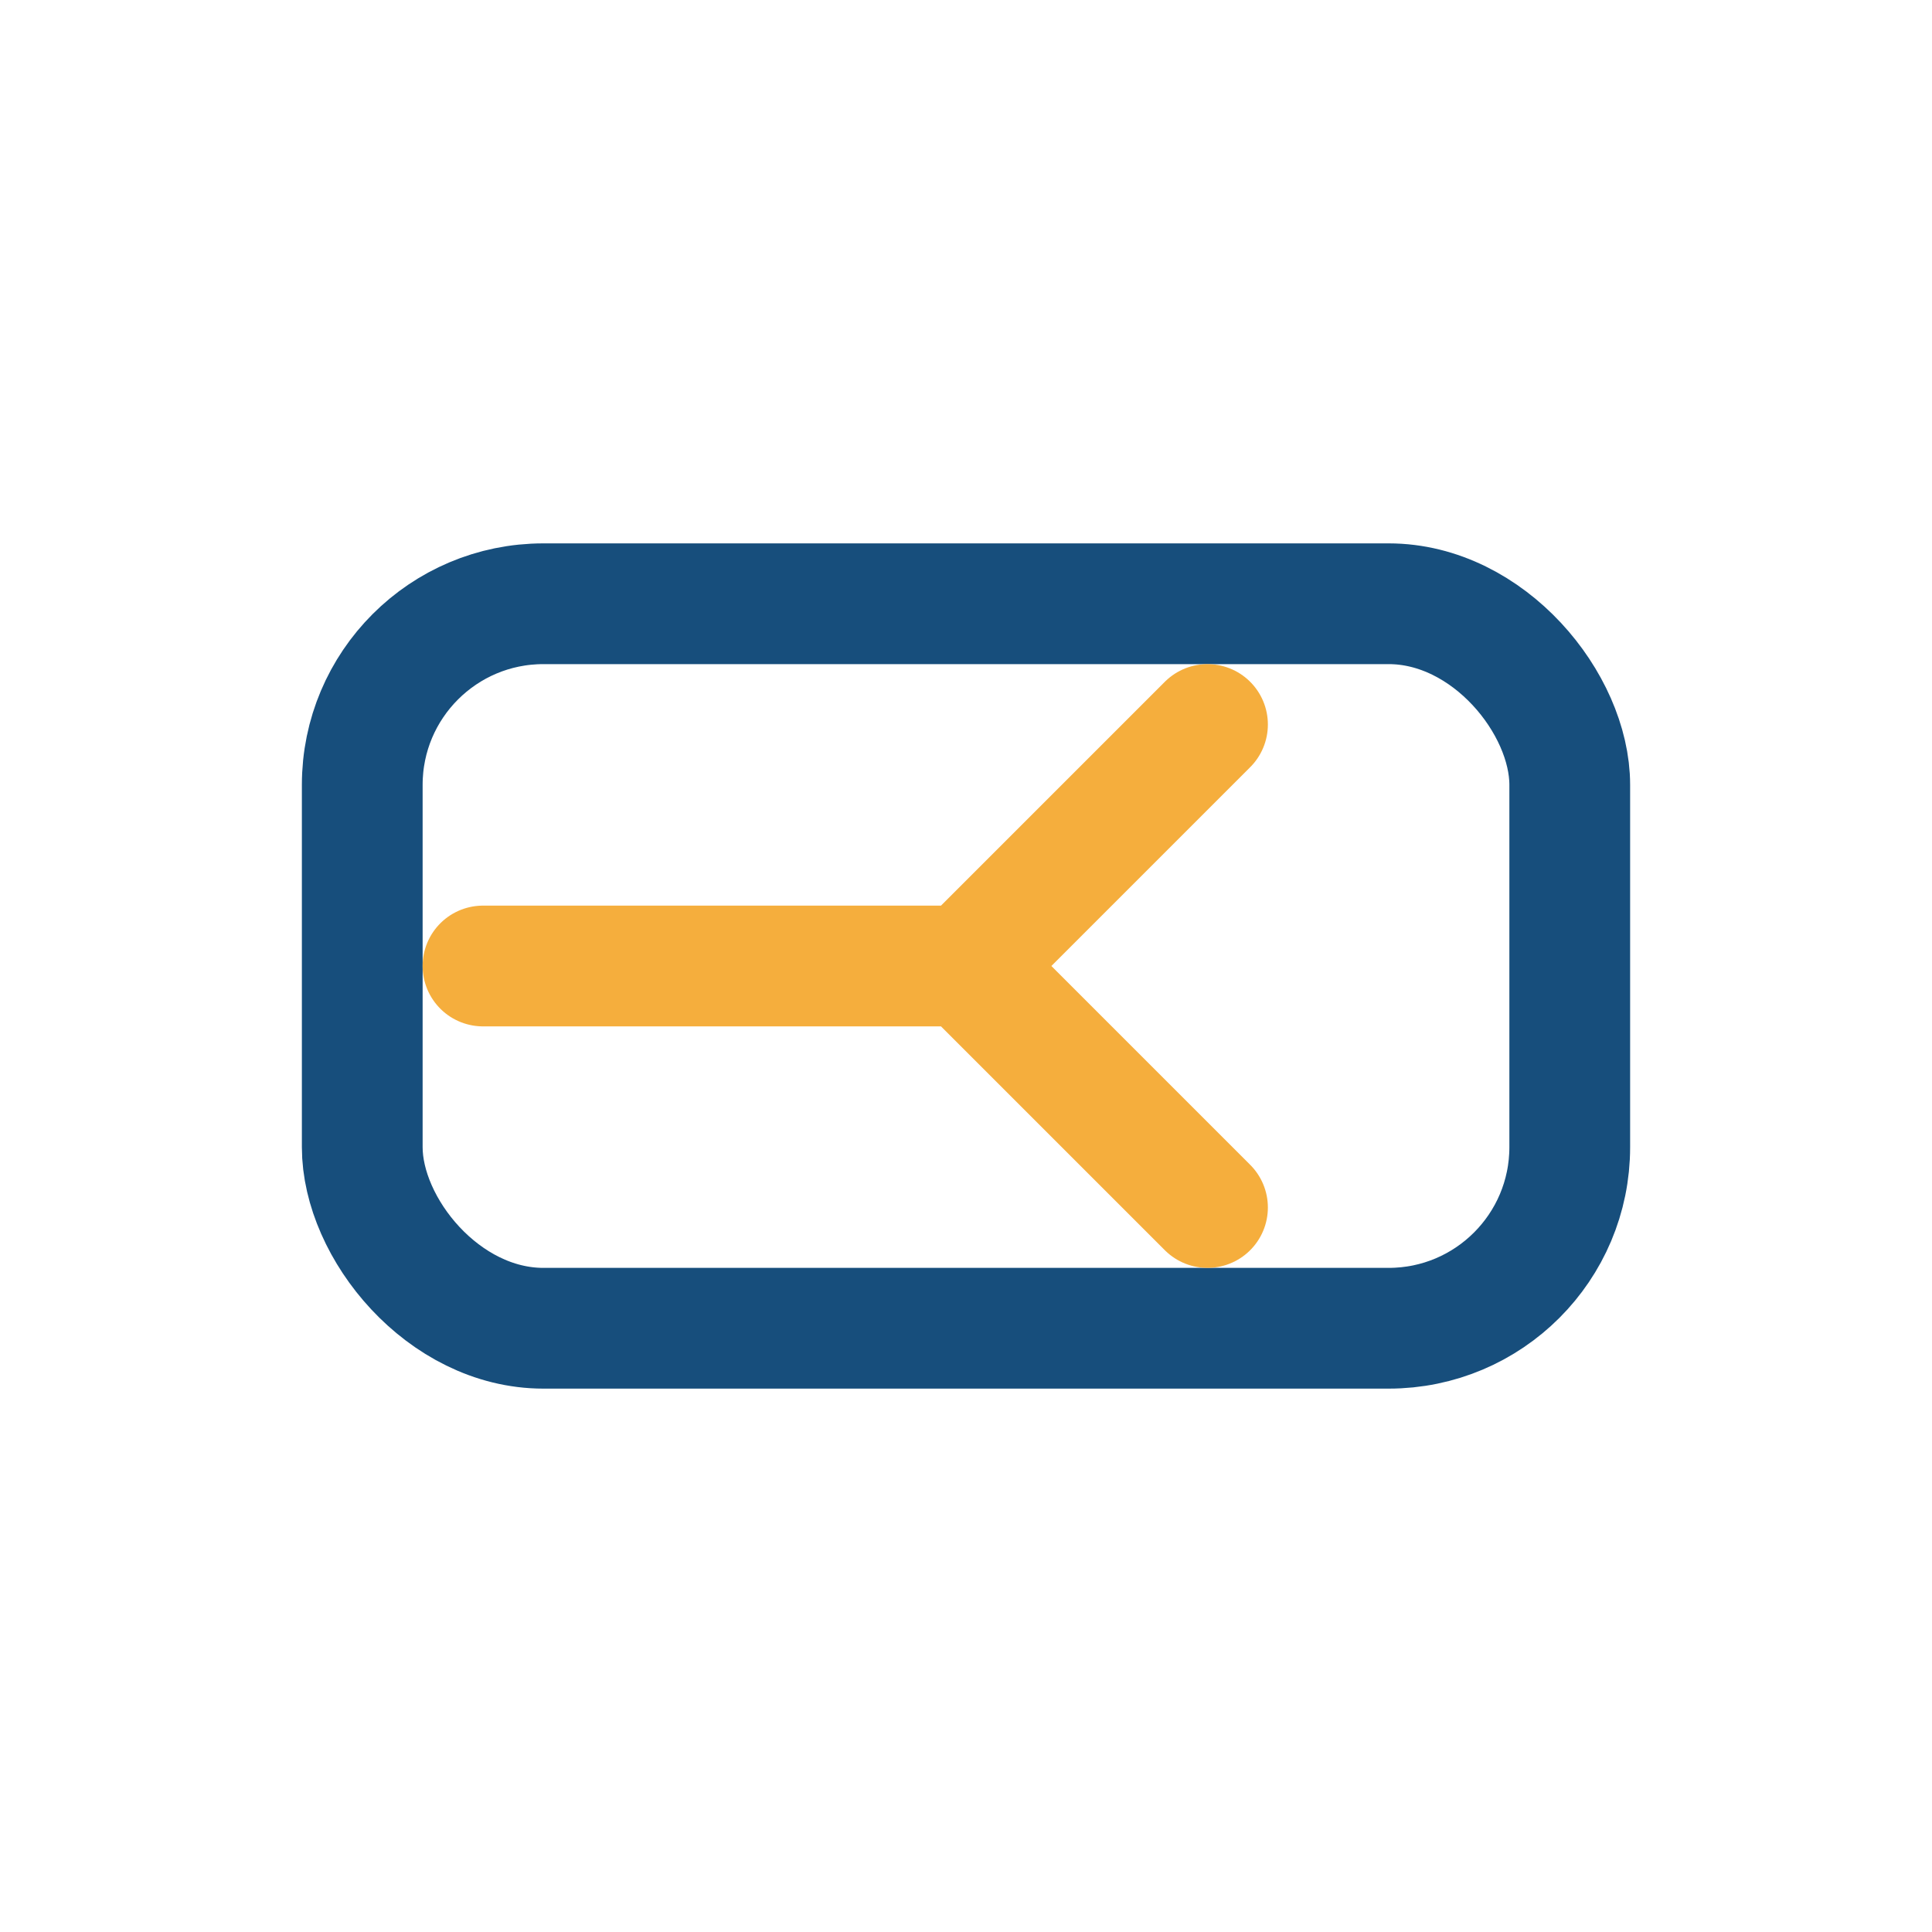 <?xml version="1.0" encoding="UTF-8"?>
<svg xmlns="http://www.w3.org/2000/svg" width="32" height="32" viewBox="0 0 32 32"><g fill="none"><rect x="6" y="10" width="20" height="12" rx="3" stroke="#174e7c" stroke-width="2"/><path d="M8 16h8m0 0l4-4m-4 4l4 4" stroke="#f5ae3d" stroke-linecap="round" stroke-width="2"/></g></svg>
